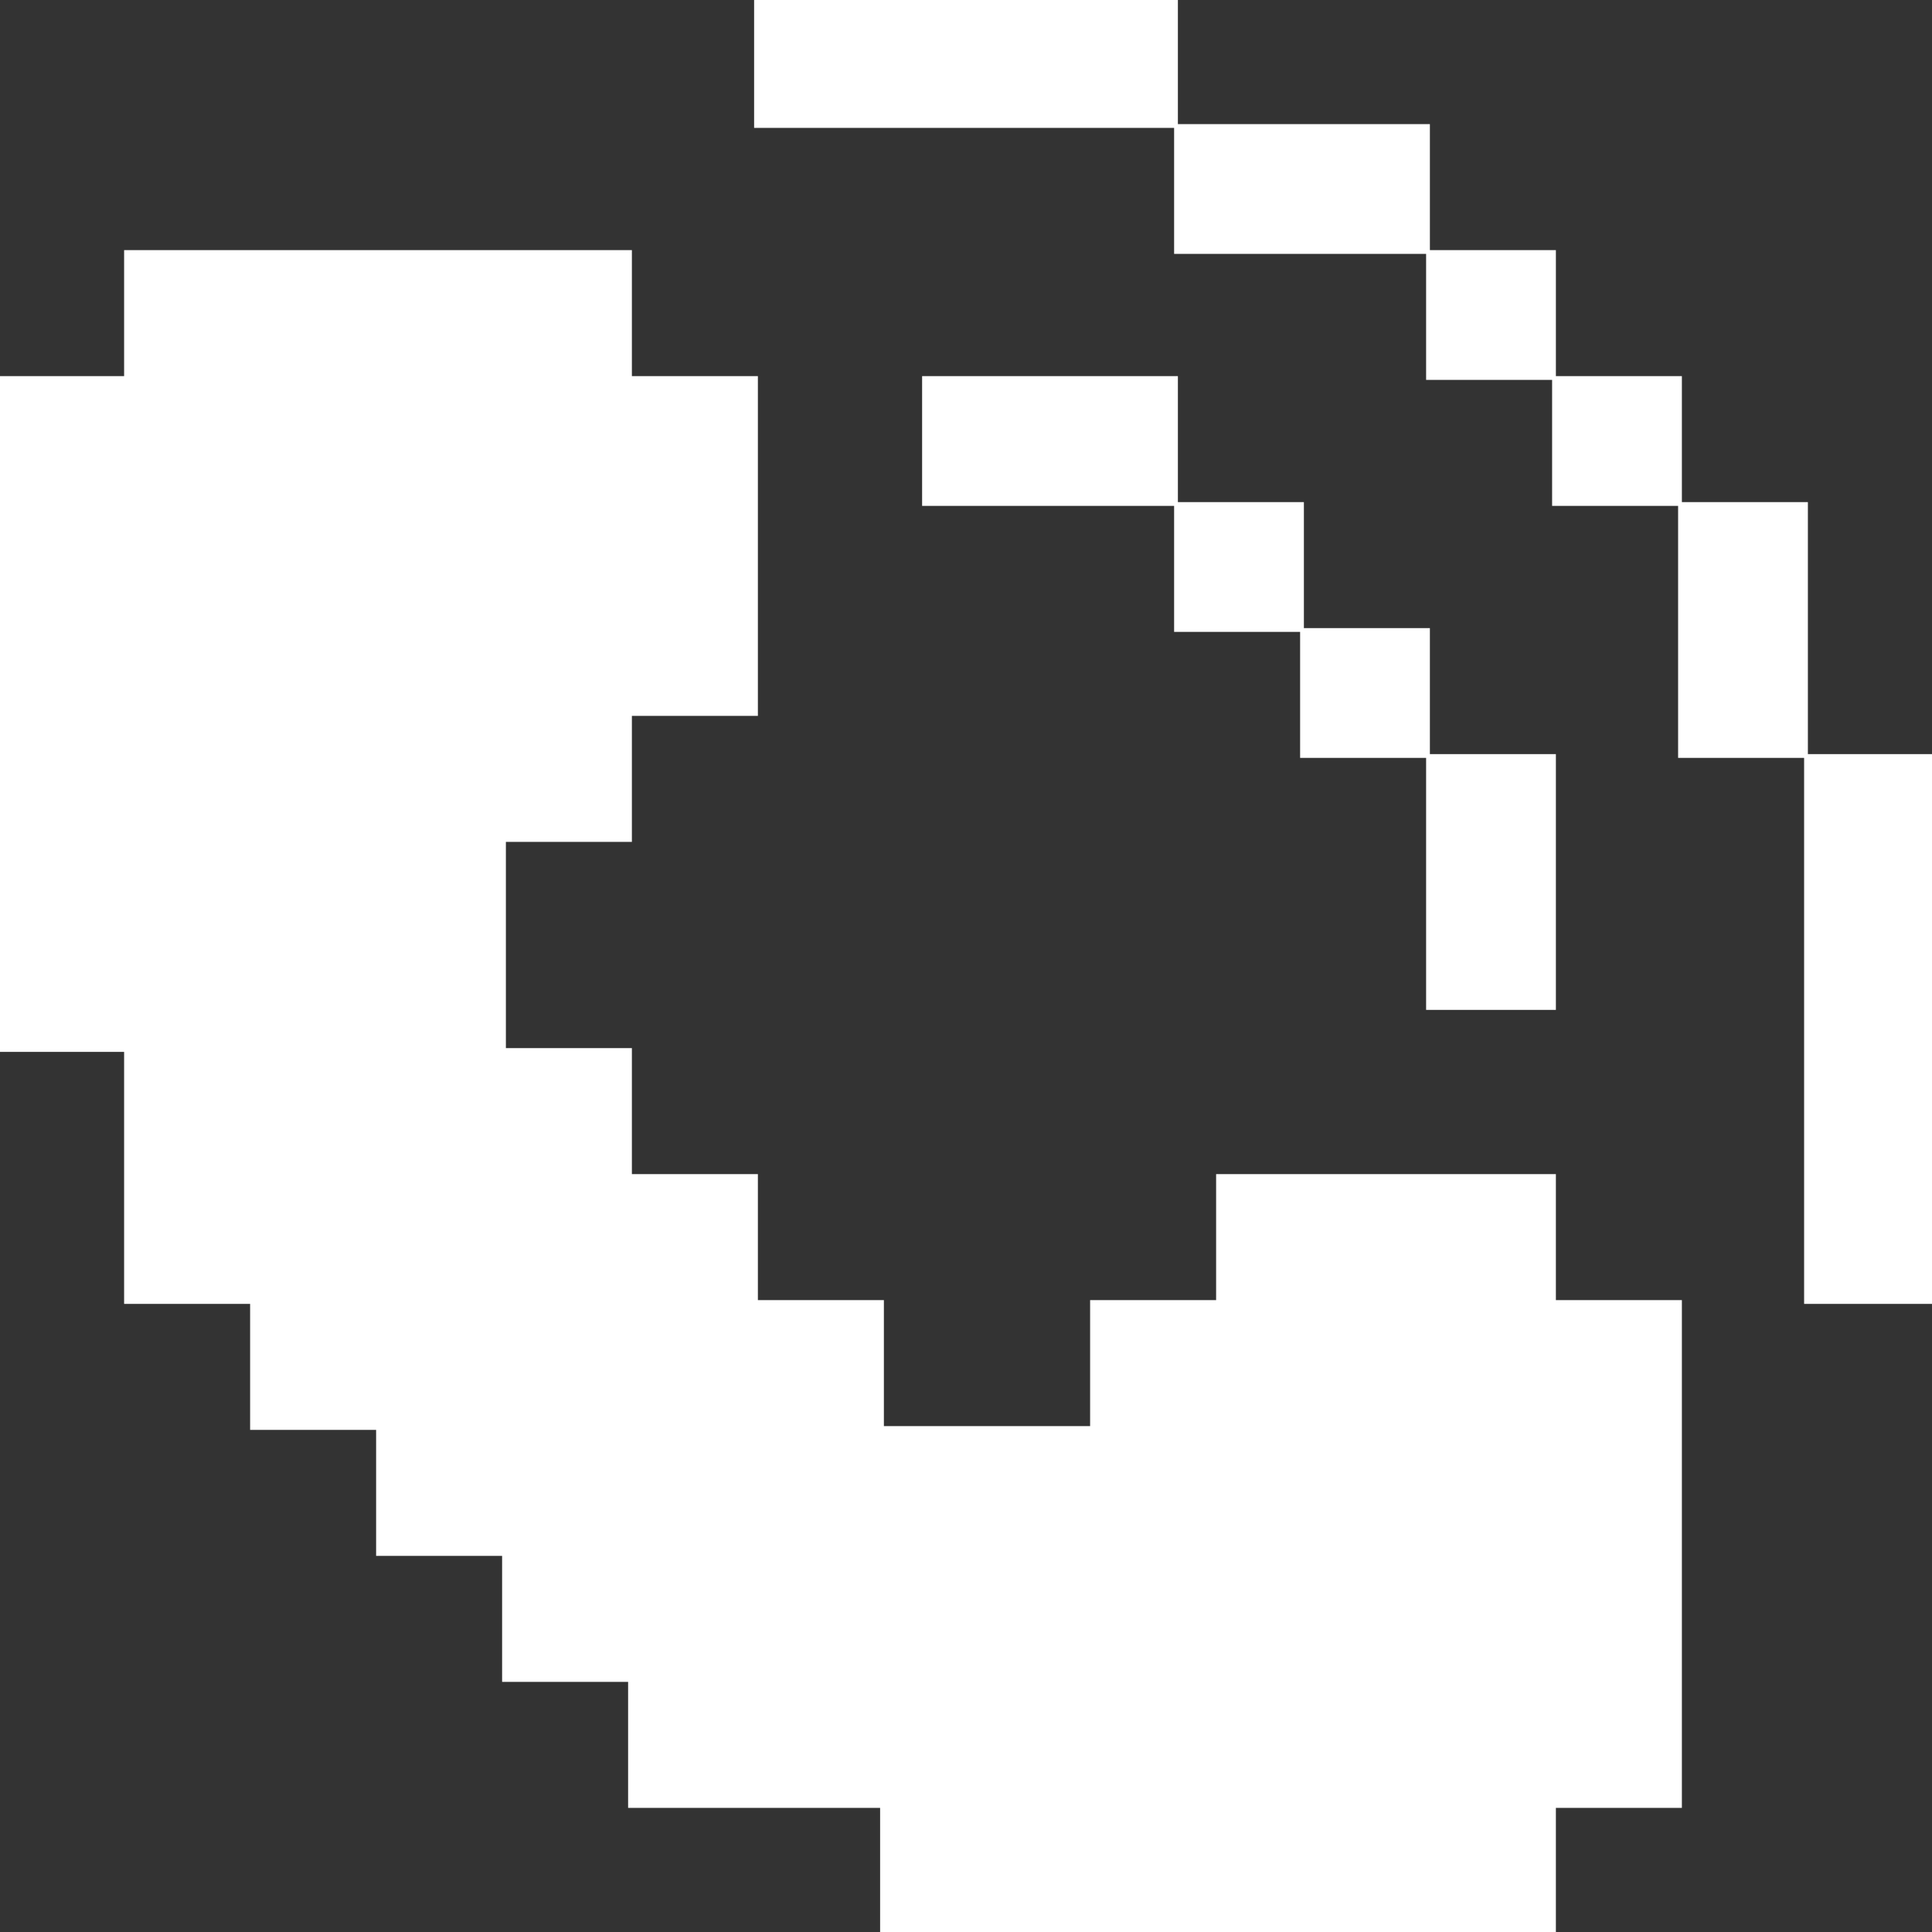 <!DOCTYPE svg PUBLIC "-//W3C//DTD SVG 1.1//EN" "http://www.w3.org/Graphics/SVG/1.1/DTD/svg11.dtd">
<!-- Uploaded to: SVG Repo, www.svgrepo.com, Transformed by: SVG Repo Mixer Tools -->
<svg fill="#ffffff" version="1.1" id="Layer_1" xmlns="http://www.w3.org/2000/svg" xmlns:xlink="http://www.w3.org/1999/xlink" viewBox="0 0 512 512" xml:space="preserve" width="800px" height="800px" stroke="#ffffff">
<rect x="0" y="0" width="512" height="512" fill="#333333" stroke="none"/>
<g id="SVGRepo_bgCarrier" stroke-width="0"/>
<g id="SVGRepo_tracerCarrier" stroke-linecap="round" stroke-linejoin="round"/>
<g id="SVGRepo_iconCarrier"> <g> <g> <polygon points="411.826,345.043 411.826,311.652 322.783,311.652 322.783,345.043 289.391,345.043 289.391,378.435 233.739,378.435 233.739,345.043 200.348,345.043 200.348,311.652 166.957,311.652 166.957,278.261 133.565,278.261 133.565,222.609 166.957,222.609 166.957,189.217 200.348,189.217 200.348,100.174 166.957,100.174 166.957,66.783 33.391,66.783 33.391,100.174 0,100.174 0,278.261 33.391,278.261 33.391,345.043 66.783,345.043 66.783,378.435 100.174,378.435 100.174,411.826 133.565,411.826 133.565,445.217 166.957,445.217 166.957,478.609 233.739,478.609 233.739,512 411.826,512 411.826,478.609 445.217,478.609 445.217,345.043 "/> </g> </g> <g> <g> <rect x="244.87" y="100.174" width="66.783" height="33.391"/> </g> </g> <g> <g> <rect x="311.652" y="133.565" width="33.391" height="33.391"/> </g> </g> <g> <g> <rect x="378.435" y="200.348" width="33.391" height="66.783"/> </g> </g> <g> <g> <rect x="345.043" y="166.957" width="33.391" height="33.391"/> </g> </g> <g> <g> <rect x="200.348" width="111.304" height="33.391"/> </g> </g> <g> <g> <rect x="378.435" y="66.783" width="33.391" height="33.391"/> </g> </g> <g> <g> <rect x="478.609" y="200.348" width="33.391" height="144.696"/> </g> </g> <g> <g> <rect x="411.826" y="100.174" width="33.391" height="33.391"/> </g> </g> <g> <g> <rect x="445.217" y="133.565" width="33.391" height="66.783"/> </g> </g> <g> <g> <rect x="311.652" y="33.391" width="66.783" height="33.391"/> </g> </g> </g>
</svg>